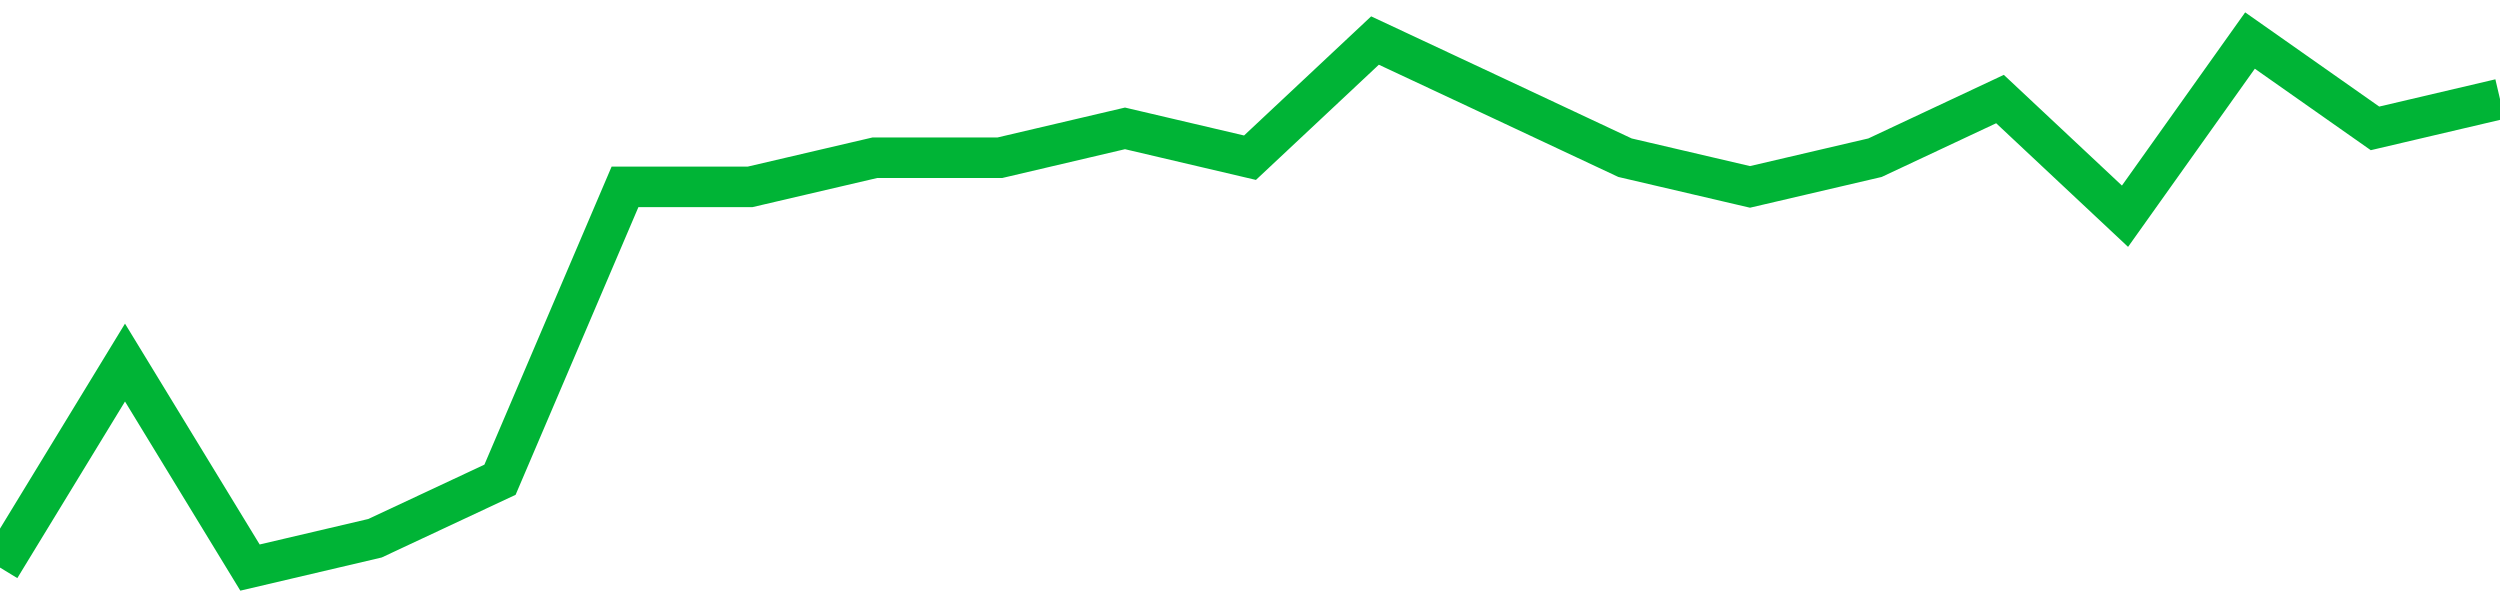 <!-- Generated with https://github.com/jxxe/sparkline/ --><svg viewBox="0 0 185 45" class="sparkline" xmlns="http://www.w3.org/2000/svg"><path class="sparkline--fill" d="M 0 42 L 0 42 L 9.25 26.83 L 18.5 42 L 27.75 39.83 L 37 35.5 L 46.25 13.83 L 55.5 13.83 L 64.75 11.67 L 74 11.67 L 83.25 9.5 L 92.5 11.67 L 101.75 3 L 111 7.33 L 120.25 11.67 L 129.5 13.83 L 138.75 11.67 L 148 7.33 L 157.25 16 L 166.5 3 L 175.75 9.5 L 185 7.33 V 45 L 0 45 Z" stroke="none" fill="none" ></path><path class="sparkline--line" d="M 0 42 L 0 42 L 9.25 26.83 L 18.5 42 L 27.75 39.83 L 37 35.5 L 46.25 13.83 L 55.5 13.83 L 64.75 11.67 L 74 11.67 L 83.25 9.5 L 92.5 11.67 L 101.75 3 L 111 7.33 L 120.25 11.67 L 129.5 13.83 L 138.75 11.67 L 148 7.33 L 157.25 16 L 166.5 3 L 175.75 9.5 L 185 7.33" fill="none" stroke-width="3" stroke="#00B436" ></path></svg>